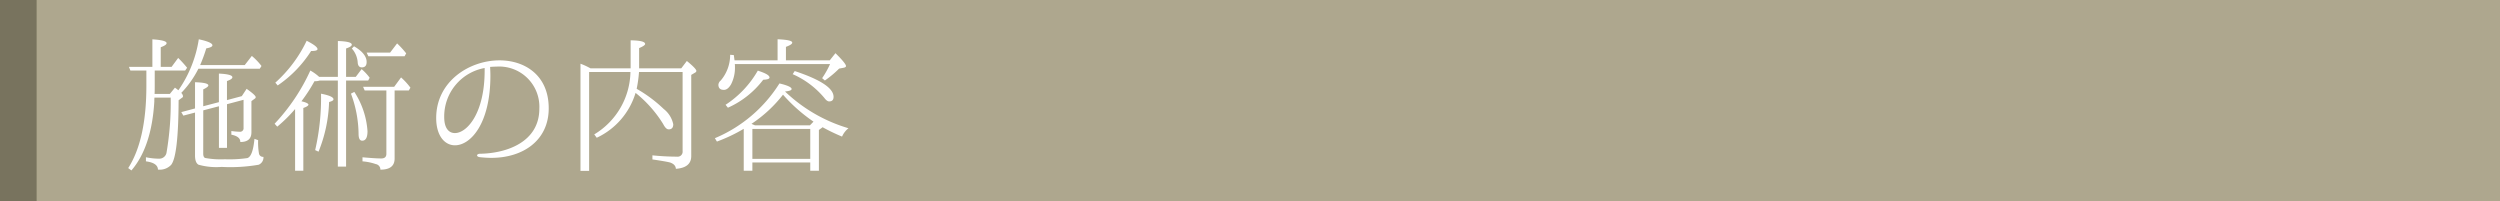 <svg xmlns="http://www.w3.org/2000/svg" width="273" height="22" viewBox="0 0 273 22">
  <g id="グループ_40355" data-name="グループ 40355" transform="translate(-52 -220)">
    <g id="グループ_40345" data-name="グループ 40345" transform="translate(0 -5)">
      <rect id="長方形_23365" data-name="長方形 23365" width="273" height="22" transform="translate(52 225)" fill="#aea78e"/>
      <rect id="長方形_23366" data-name="長方形 23366" width="4" height="22" transform="translate(52 225)" fill="#78735e"/>
    </g>
    <path id="パス_172795" data-name="パス 172795" d="M3.472-9.792H6.8l.208-.3a11.712,11.712,0,0,0-.976-1.072l-.72.976H4.128v-2.144c.432-.16.64-.3.64-.448,0-.208-.512-.352-1.552-.416v3.008H.656l.16.4H2.56v1.648C2.56-4.192,1.9-1.2.576.864l.352.256q2.208-2.568,2.5-7.536a3.219,3.219,0,0,1,.016-.416H5.216A32.306,32.306,0,0,1,4.768-.864a.8.8,0,0,1-.832.7A6.918,6.918,0,0,1,2.512-.32V.128c.864.112,1.3.416,1.312.9A1.707,1.707,0,0,0,5.264.512q.792-.984.816-7.056l.368-.272a.187.187,0,0,0,.112-.176.6.6,0,0,0-.192-.352A10.613,10.613,0,0,0,8.24-9.984h6.7l.192-.3a6.868,6.868,0,0,0-1.056-1.1L13.3-10.384H8.432A16.941,16.941,0,0,0,9.1-12.208q.672-.12.672-.336c0-.224-.5-.448-1.488-.656A13.234,13.234,0,0,1,6.1-7.7l-.048.064c-.048-.032-.1-.08-.16-.128L5.68-7.92l-.56.688H3.456c.016-.24.016-.56.016-.944Zm5.3,4.352,1.712-.448v4.544h.88V-6.112l1.808-.48v3.056a.382.382,0,0,1-.432.432,7.6,7.6,0,0,1-.9-.08v.4c.656.128.992.4.976.8.816,0,1.216-.352,1.216-1.072V-6.448L14.4-6.72a.2.2,0,0,0,.1-.16c0-.144-.336-.448-.992-.912l-.528.8L11.36-6.56V-8.64c.4-.144.592-.272.592-.416,0-.224-.5-.352-1.472-.4v3.12l-1.712.448v-1.84c.368-.176.56-.32.56-.432,0-.208-.48-.32-1.456-.352v2.864l-1.5.4.224.384L7.872-5.2V-.528c0,.544.128.88.384,1.024a7.194,7.194,0,0,0,2.512.24A18.138,18.138,0,0,0,14.816.5a.855.855,0,0,0,.528-.864.448.448,0,0,1-.48-.32,7.048,7.048,0,0,1-.1-1.5l-.4-.144c-.128,1.3-.384,1.984-.784,2.1a13.592,13.592,0,0,1-2.448.128A9.549,9.549,0,0,1,8.976-.24C8.832-.3,8.768-.464,8.768-.72ZM16.9-8.16a12.941,12.941,0,0,0,3.648-3.76c.464,0,.7-.064.7-.208,0-.208-.4-.512-1.184-.912A14.484,14.484,0,0,1,16.64-8.464Zm2.592,1.728a16.951,16.951,0,0,0,1.424-2.192A1.612,1.612,0,0,0,21.5-8.7h1.968V.7h.9V-8.7h2.416l.16-.3a5.576,5.576,0,0,0-.88-.944l-.64.848H24.368v-3.1c.416-.144.624-.272.624-.416,0-.24-.512-.368-1.52-.4V-9.1H21.424a5.011,5.011,0,0,0-.96-.688,21.3,21.3,0,0,1-3.9,5.808l.288.32A15.649,15.649,0,0,0,18.8-5.584V1.152h.9V-5.7c.368-.128.56-.256.56-.368C20.24-6.192,19.984-6.32,19.488-6.432Zm9.68-5.312h-2.56l.192.4h3.952l.176-.32a10.032,10.032,0,0,0-.992-1.088Zm-4.176-.448a2.515,2.515,0,0,1,.64,1.5c.016.368.176.56.448.56.352,0,.528-.192.528-.592,0-.608-.464-1.184-1.376-1.712Zm4.672,4.576h1.552l.176-.3a7.311,7.311,0,0,0-1.024-1.12l-.752,1.024H26.224l.176.4h2.368V-.688c0,.336-.192.5-.56.5-.48,0-1.168-.048-2.048-.128V.128a5.953,5.953,0,0,1,1.456.3.608.608,0,0,1,.5.608c1.04,0,1.552-.4,1.552-1.216ZM24.9-7.264a12.889,12.889,0,0,1,.832,4.384c0,.5.128.752.4.752.384,0,.576-.352.576-1.04a8.957,8.957,0,0,0-1.44-4.288ZM21.36-.928a15.624,15.624,0,0,0,1.152-5.424c.32-.08.48-.176.48-.3,0-.224-.448-.432-1.36-.608a25.312,25.312,0,0,1-.64,6.16ZM41.12-10.9c-3.3,0-6.912,2.3-6.912,6.3,0,1.936.928,2.976,2.048,2.976,1.712,0,3.872-2.368,3.872-7.6,0-.32-.016-.624-.032-.96.24-.016.464-.032.688-.032a4.391,4.391,0,0,1,4.688,4.592C45.472-2,41.936-.736,38.944-.7c-.176.016-.272.1-.272.176s.08.16.272.192a11.7,11.7,0,0,0,1.28.08c3.488,0,6.272-1.92,6.272-5.408C46.5-9.264,43.9-10.9,41.12-10.9ZM39.5-9.792c0,4.688-1.936,6.832-3.248,6.832-.7,0-1.168-.576-1.168-1.744a5.372,5.372,0,0,1,4.416-5.36Zm21.616.16v8.64a.547.547,0,0,1-.624.608,26.557,26.557,0,0,1-2.672-.144V-.08c.992.144,1.632.256,1.936.336.4.144.608.368.624.688q1.68-.12,1.68-1.392V-9.312l.432-.256a.224.224,0,0,0,.128-.176c0-.16-.352-.528-1.04-1.088l-.608.8H56.368V-12.24c.432-.176.656-.336.656-.448,0-.256-.528-.384-1.584-.4v3.056H51.056l-.192-.1a6.787,6.787,0,0,0-.9-.4v11.7h.944v-10.8h4.512a8.116,8.116,0,0,1-3.952,6.816l.272.368a7.933,7.933,0,0,0,4.24-4.9,13.249,13.249,0,0,1,3.008,3.392c.208.4.4.592.608.592.336,0,.5-.192.5-.56a2.862,2.862,0,0,0-1.04-1.664A14.978,14.978,0,0,0,56.1-7.792a13.8,13.8,0,0,0,.256-1.84ZM71.488-10.9h-4.7l-.08-.576-.4-.032A4.3,4.3,0,0,1,65.28-8.7a.657.657,0,0,0-.256.48c.016.368.208.544.608.544.272,0,.528-.192.768-.592a3.983,3.983,0,0,0,.432-1.968,1.293,1.293,0,0,0-.016-.256h10.4a9.568,9.568,0,0,1-.864,1.536l.3.256A11.29,11.29,0,0,0,78.208-10l.528-.1c.144-.032.224-.1.224-.176,0-.176-.384-.656-1.152-1.408l-.624.784H72.4v-1.472c.464-.176.688-.32.688-.464,0-.208-.528-.32-1.6-.368ZM66.064-5.728A9.913,9.913,0,0,0,69.92-8.784c.464-.016.688-.1.688-.24,0-.24-.432-.48-1.28-.752a10.953,10.953,0,0,1-3.52,3.728Zm7.072-3.664A9.438,9.438,0,0,1,76.592-6.8q.288.384.528.384c.32,0,.48-.16.48-.5,0-.944-1.408-1.872-4.24-2.816ZM76.4-3.6a20.649,20.649,0,0,0,2.128,1.024,2.4,2.4,0,0,1,.7-.912A16.937,16.937,0,0,1,72.3-7.5c.48-.048.72-.128.72-.272,0-.192-.448-.4-1.328-.608A15.308,15.308,0,0,1,64.64-2.4l.224.368a17.715,17.715,0,0,0,2.928-1.392V1.152h.944v-.9h6.32v.9H76V-3.3l.288-.208A.511.511,0,0,0,76.4-3.6Zm-1.376-.208H69.008c-.144-.064-.272-.112-.368-.16a14.55,14.55,0,0,0,3.44-3.184,17.728,17.728,0,0,0,3.328,2.944Zm.032,3.664h-6.32V-3.408h6.32Z" transform="translate(65.424 237.491)" fill="#fff"/>
  </g>
</svg>
